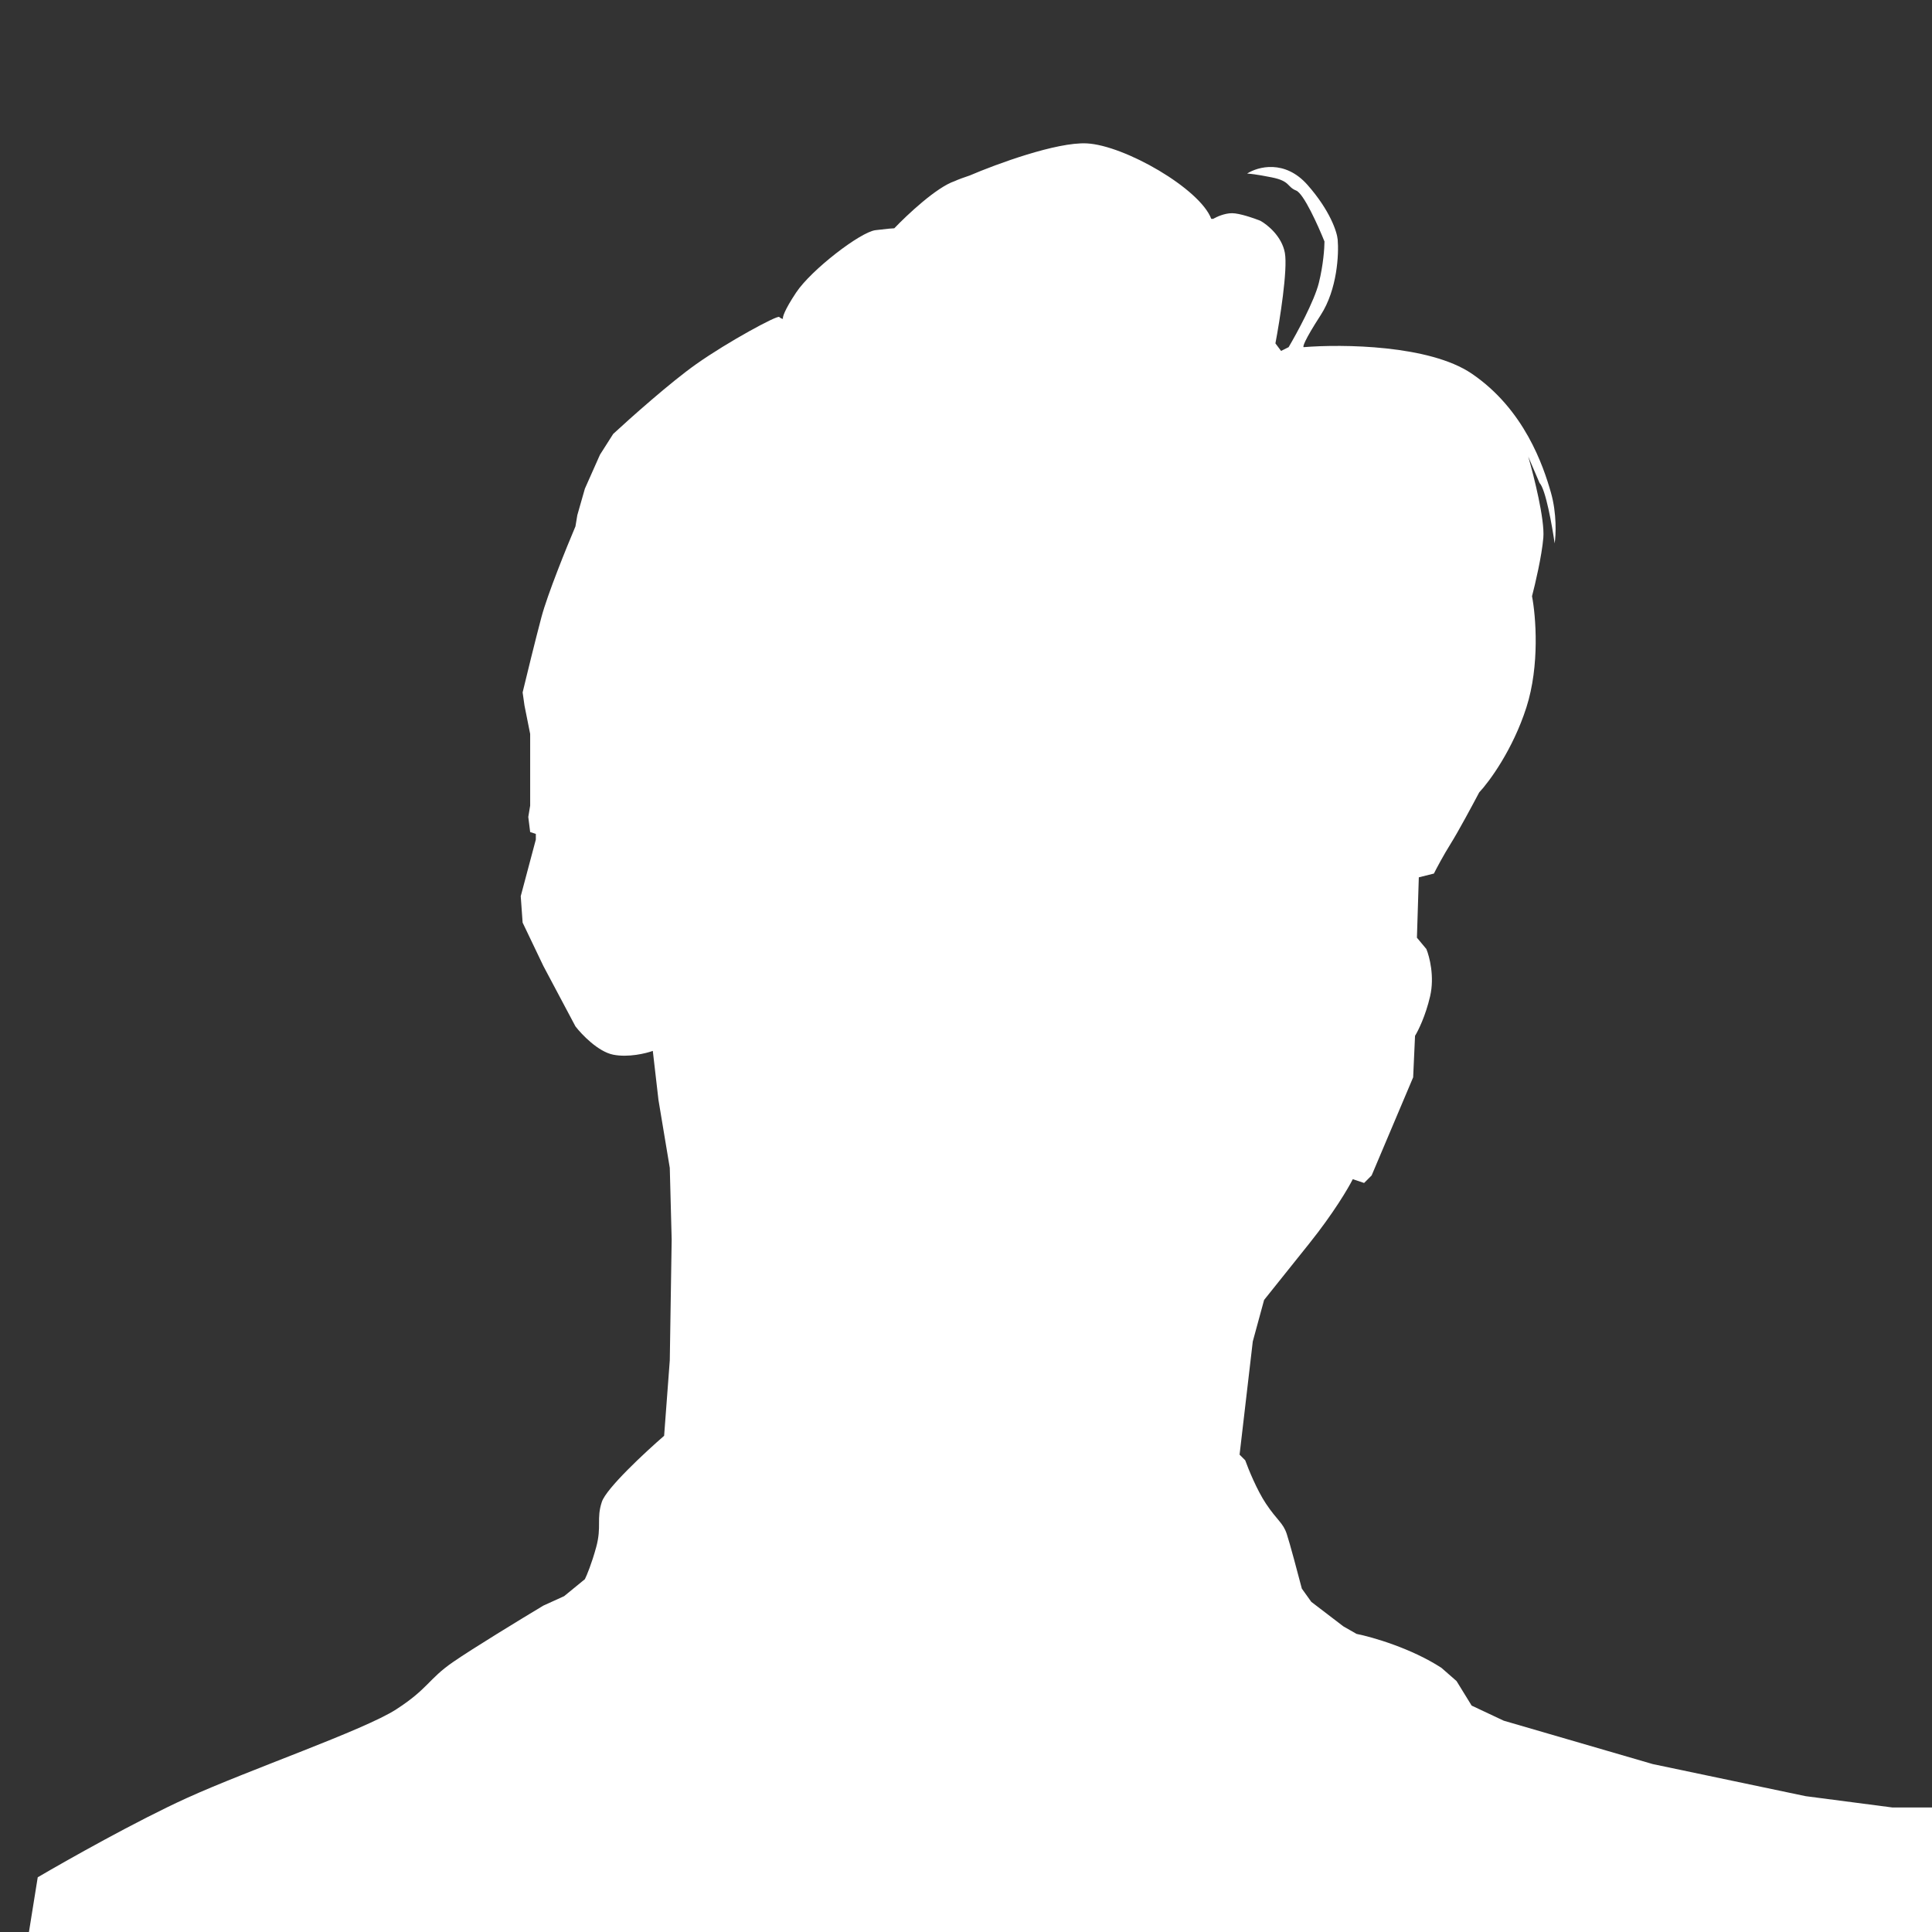 <svg width="512" height="512" viewBox="0 0 512 512" fill="none" xmlns="http://www.w3.org/2000/svg">
<rect x="0" y="0" width="512" height="512" fill="#333333" stroke="none"/>
<g clip-path="url(#clip0_206_21)">
<path d="M49.5 476.5C36.3 482.5 17.667 493 10 497.5L5.5 525.5L559 590.5L535.5 479H501.5L478.5 476L438 467.5L398.5 456L390 452L386 445.5L382 442C374 436.8 363.667 433.833 359.5 433L356 431L347.5 424.5L345 421C344 417.167 341.8 408.9 341 406.5C340 403.5 338.5 403 335.5 398.5C333.1 394.9 330.833 389.333 330 387L328.5 385.5L332 355.5L335 344.5L347 329.5C353.4 321.5 357.333 314.833 358.5 312.5L361.5 313.5L363.5 311.5L374.5 285.5L375 274.5C375.833 273.167 377.8 269.2 379 264C380.2 258.8 378.833 253.5 378 251.5L375.5 248.5L376 232.5L380 231.5C380.667 230.167 382.5 226.7 384.5 223.5C386.5 220.3 390.333 213.167 392 210C394.667 207.167 400.9 198.7 404.5 187.5C408.1 176.3 407 163.167 406 158C406.833 154.833 408.6 147.3 409 142.5C409.4 137.7 406.5 126.167 405 121L408 128C409.6 129.6 411.333 139.333 412 144C412.333 141.833 412.6 136.1 411 130.5C409 123.5 404 108.5 390 99C378.8 91.4 355.667 91.167 345.5 92C345.167 92 345.6 90.3 350 83.5C354.4 76.7 354.833 67.333 354.5 63.5C354.333 61.5 352.5 55.8 346.5 49C340.5 42.2 333.333 44.167 330.5 46C331 46 333 46.2 337 47C342 48 341 49.5 343.5 50.5C345.5 51.3 349.333 59.833 351 64C351 65.667 350.7 70.2 349.5 75C348.3 79.8 343.667 88.333 341.5 92L339.5 93L338 91C339.167 84.833 341.3 71.4 340.5 67C339.7 62.6 335.833 59.5 334 58.5C332.333 57.833 328.5 56.5 326.5 56.5C324.5 56.5 322.333 57.5 321.5 58H321C318 50 298 38.5 288 38C280 37.6 264 43.5 257 46.5C256 46.833 253.8 47.6 253 48C248.2 49.6 240.333 57 237 60.5C236.667 60.5 235.2 60.6 232 61C228 61.5 215 71.5 211 77.5C207.8 82.3 207.333 84.166 207.5 84.5C207.333 84.5 206.9 84.4 206.5 84C206 83.5 193 90.5 184.5 96.5C177.7 101.3 167 110.833 162.5 115L159 120.5L155 129.5L153 136.5L152.5 139.5C150.167 145 145.1 157.5 143.5 163.5C141.9 169.5 139.5 179.333 138.5 183.5L139 187L140.5 194.5V199V213.5L140 216.5L140.5 220.5L142 221V222.5L138 237.5L138.5 244.5L144 256L152.5 272C154.167 274.166 158.5 278.7 162.5 279.5C166.5 280.3 171.167 279.166 173 278.5L174.5 291.5L177.5 309.5L178 328.5L177.5 360.5L176 380.5C171 384.833 160.7 394.4 159.5 398C158 402.5 159.5 404.5 158 410C156.8 414.4 155.5 417.5 155 418.5L149.5 423L144 425.5C138.167 429 125.2 436.9 120 440.5C113.5 445 113.5 447.5 105 453C96.5 458.5 66 469 49.5 476.5Z" fill="white"/>
</g>
<defs>
<clipPath id="clip0_206_21">
<rect width="512" height="512" fill="white"/>
</clipPath>
</defs>
</svg>
